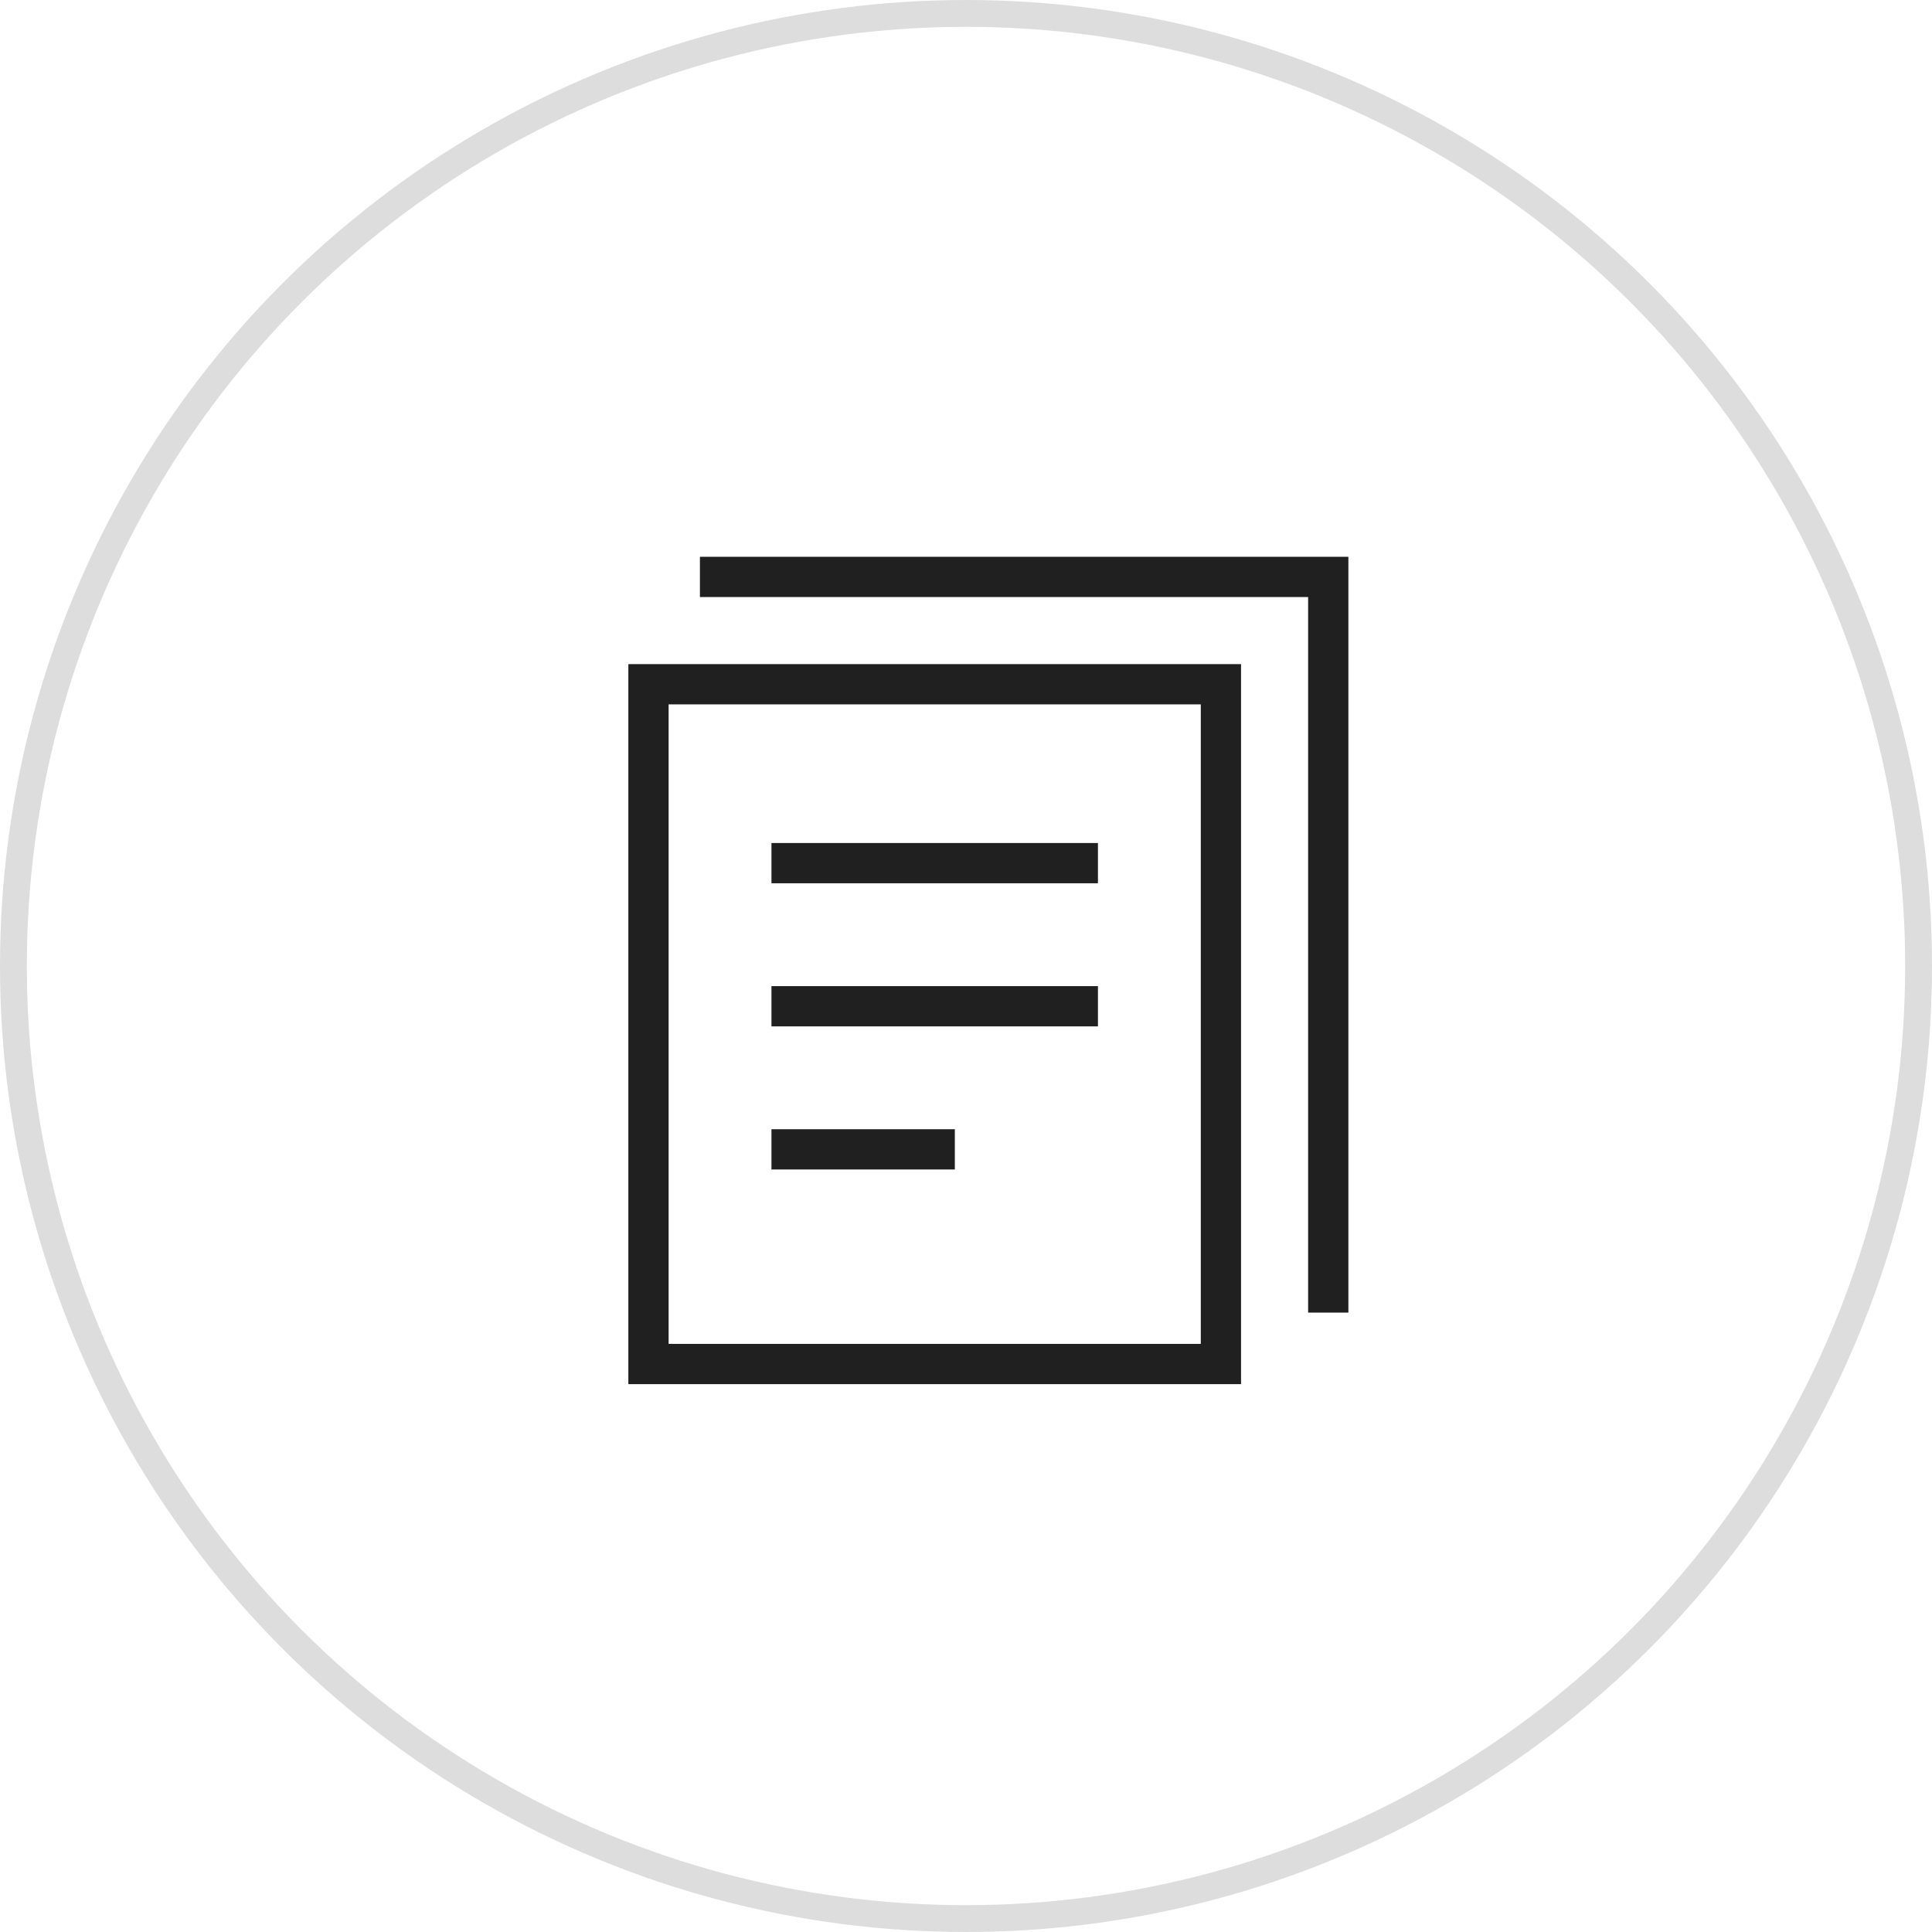 <svg xmlns="http://www.w3.org/2000/svg" width="72" height="72" viewBox="0 0 72 72" fill="none"><circle cx="36" cy="36" r="35.5" stroke="#202020" stroke-opacity="0.15"></circle><path d="M45.5 25.5H24.167V50.833H45.5V25.5Z" stroke="#202020" stroke-width="1.5" stroke-miterlimit="10" stroke-linecap="square"></path><path d="M26.834 21.5H49.5V48.167" stroke="#202020" stroke-width="1.5" stroke-miterlimit="10" stroke-linecap="square"></path><path d="M29.5 32.167H40.167" stroke="#202020" stroke-width="1.5" stroke-miterlimit="10" stroke-linecap="square"></path><path d="M29.5 37.5H40.167" stroke="#202020" stroke-width="1.5" stroke-miterlimit="10" stroke-linecap="square"></path><path d="M29.5 42.833H34.834" stroke="#202020" stroke-width="1.5" stroke-miterlimit="10" stroke-linecap="square"></path></svg>
